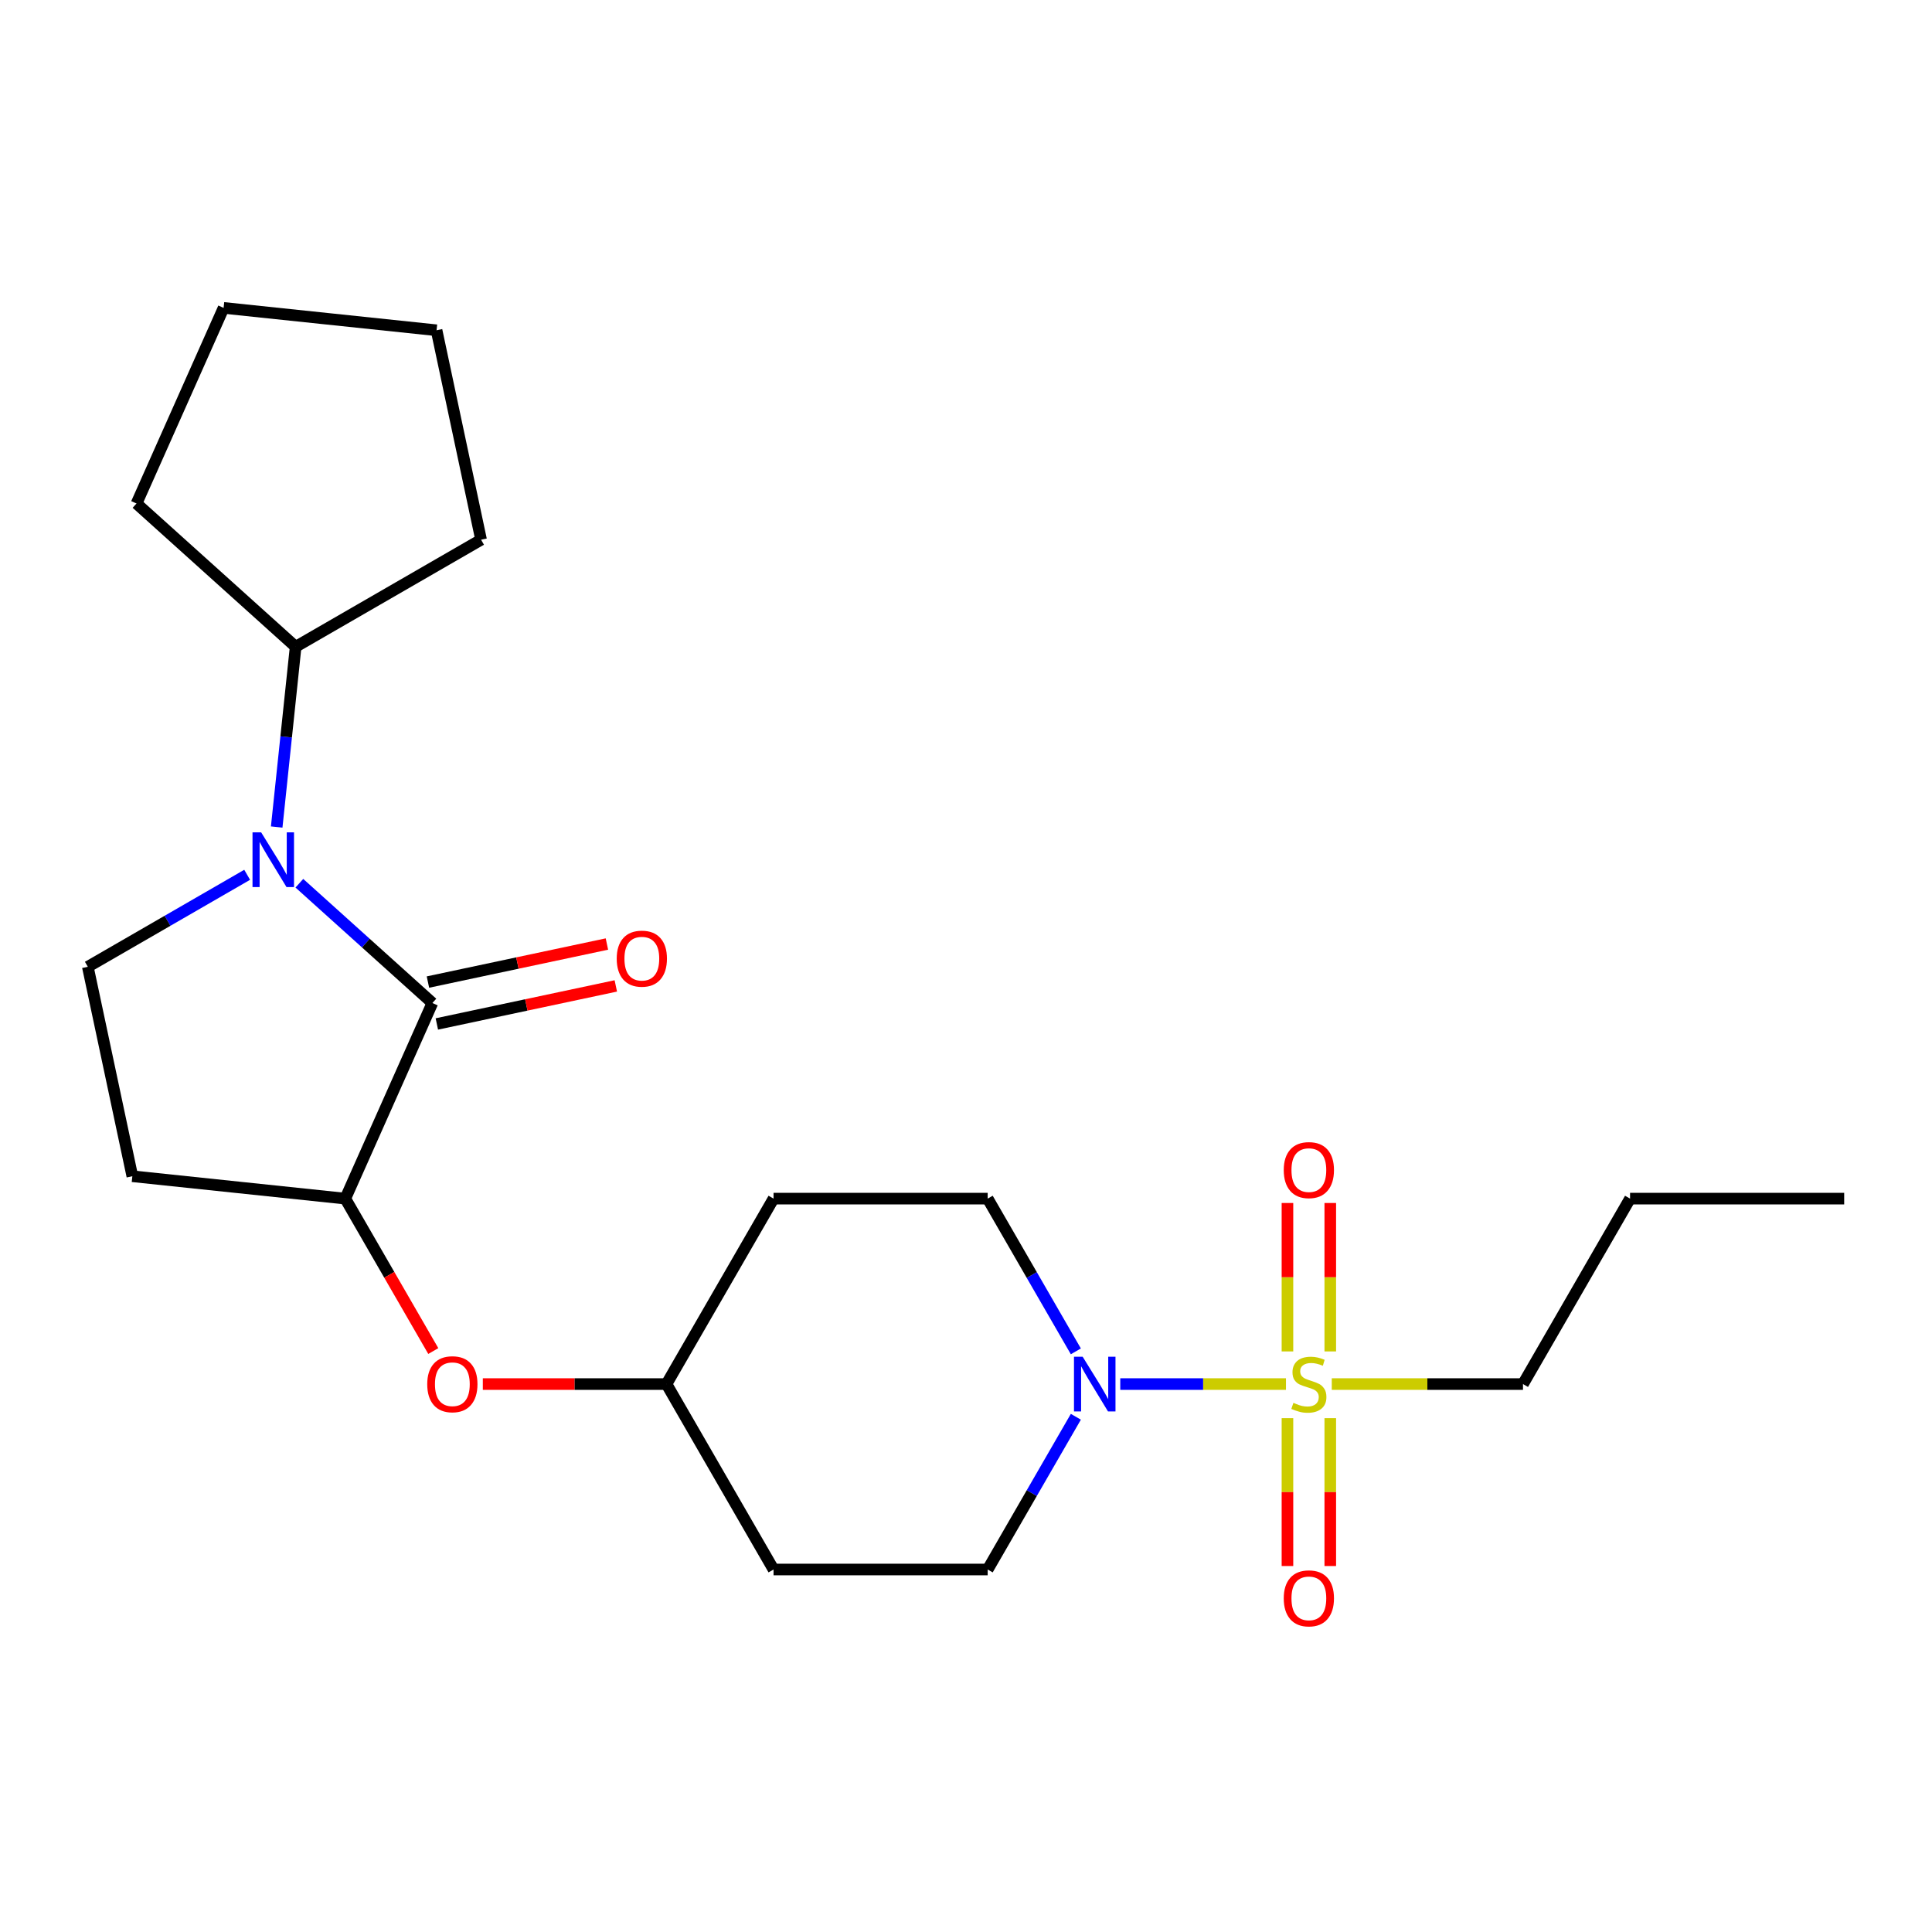 <?xml version='1.0' encoding='iso-8859-1'?>
<svg version='1.1' baseProfile='full'
              xmlns='http://www.w3.org/2000/svg'
                      xmlns:rdkit='http://www.rdkit.org/xml'
                      xmlns:xlink='http://www.w3.org/1999/xlink'
                  xml:space='preserve'
width='1000px' height='1000px' viewBox='0 0 1000 1000'>
<!-- END OF HEADER -->
<rect style='opacity:1.0;fill:#FFFFFF;stroke:none' width='1000' height='1000' x='0' y='0'> </rect>
<path class='bond-2' d='M 665.615,716.39 L 622.732,716.39' style='fill:none;fill-rule:evenodd;stroke:#CCCC00;stroke-width:6px;stroke-linecap:butt;stroke-linejoin:miter;stroke-opacity:1' />
<path class='bond-2' d='M 622.732,716.39 L 579.848,716.39' style='fill:none;fill-rule:evenodd;stroke:#0000FF;stroke-width:6px;stroke-linecap:butt;stroke-linejoin:miter;stroke-opacity:1' />
<path class='bond-6' d='M 688.549,699.499 L 688.549,661.083' style='fill:none;fill-rule:evenodd;stroke:#CCCC00;stroke-width:6px;stroke-linecap:butt;stroke-linejoin:miter;stroke-opacity:1' />
<path class='bond-6' d='M 688.549,661.083 L 688.549,622.667' style='fill:none;fill-rule:evenodd;stroke:#FF0000;stroke-width:6px;stroke-linecap:butt;stroke-linejoin:miter;stroke-opacity:1' />
<path class='bond-6' d='M 666.383,699.499 L 666.383,661.083' style='fill:none;fill-rule:evenodd;stroke:#CCCC00;stroke-width:6px;stroke-linecap:butt;stroke-linejoin:miter;stroke-opacity:1' />
<path class='bond-6' d='M 666.383,661.083 L 666.383,622.667' style='fill:none;fill-rule:evenodd;stroke:#FF0000;stroke-width:6px;stroke-linecap:butt;stroke-linejoin:miter;stroke-opacity:1' />
<path class='bond-7' d='M 666.383,734.041 L 666.383,772.306' style='fill:none;fill-rule:evenodd;stroke:#CCCC00;stroke-width:6px;stroke-linecap:butt;stroke-linejoin:miter;stroke-opacity:1' />
<path class='bond-7' d='M 666.383,772.306 L 666.383,810.572' style='fill:none;fill-rule:evenodd;stroke:#FF0000;stroke-width:6px;stroke-linecap:butt;stroke-linejoin:miter;stroke-opacity:1' />
<path class='bond-7' d='M 688.549,734.041 L 688.549,772.306' style='fill:none;fill-rule:evenodd;stroke:#CCCC00;stroke-width:6px;stroke-linecap:butt;stroke-linejoin:miter;stroke-opacity:1' />
<path class='bond-7' d='M 688.549,772.306 L 688.549,810.572' style='fill:none;fill-rule:evenodd;stroke:#FF0000;stroke-width:6px;stroke-linecap:butt;stroke-linejoin:miter;stroke-opacity:1' />
<path class='bond-16' d='M 689.317,716.39 L 738.807,716.39' style='fill:none;fill-rule:evenodd;stroke:#CCCC00;stroke-width:6px;stroke-linecap:butt;stroke-linejoin:miter;stroke-opacity:1' />
<path class='bond-16' d='M 738.807,716.39 L 788.298,716.39' style='fill:none;fill-rule:evenodd;stroke:#000000;stroke-width:6px;stroke-linecap:butt;stroke-linejoin:miter;stroke-opacity:1' />
<path class='bond-0' d='M 154.949,457.161 L 189.375,488.159' style='fill:none;fill-rule:evenodd;stroke:#0000FF;stroke-width:6px;stroke-linecap:butt;stroke-linejoin:miter;stroke-opacity:1' />
<path class='bond-0' d='M 189.375,488.159 L 223.802,519.157' style='fill:none;fill-rule:evenodd;stroke:#000000;stroke-width:6px;stroke-linecap:butt;stroke-linejoin:miter;stroke-opacity:1' />
<path class='bond-12' d='M 143.217,428.065 L 148.12,381.418' style='fill:none;fill-rule:evenodd;stroke:#0000FF;stroke-width:6px;stroke-linecap:butt;stroke-linejoin:miter;stroke-opacity:1' />
<path class='bond-12' d='M 148.12,381.418 L 153.023,334.771' style='fill:none;fill-rule:evenodd;stroke:#000000;stroke-width:6px;stroke-linecap:butt;stroke-linejoin:miter;stroke-opacity:1' />
<path class='bond-24' d='M 127.927,452.796 L 86.691,476.604' style='fill:none;fill-rule:evenodd;stroke:#0000FF;stroke-width:6px;stroke-linecap:butt;stroke-linejoin:miter;stroke-opacity:1' />
<path class='bond-24' d='M 86.691,476.604 L 45.455,500.412' style='fill:none;fill-rule:evenodd;stroke:#000000;stroke-width:6px;stroke-linecap:butt;stroke-linejoin:miter;stroke-opacity:1' />
<path class='bond-1' d='M 223.802,519.157 L 178.722,620.407' style='fill:none;fill-rule:evenodd;stroke:#000000;stroke-width:6px;stroke-linecap:butt;stroke-linejoin:miter;stroke-opacity:1' />
<path class='bond-9' d='M 226.106,529.998 L 272.426,520.152' style='fill:none;fill-rule:evenodd;stroke:#000000;stroke-width:6px;stroke-linecap:butt;stroke-linejoin:miter;stroke-opacity:1' />
<path class='bond-9' d='M 272.426,520.152 L 318.745,510.307' style='fill:none;fill-rule:evenodd;stroke:#FF0000;stroke-width:6px;stroke-linecap:butt;stroke-linejoin:miter;stroke-opacity:1' />
<path class='bond-9' d='M 221.498,508.316 L 267.817,498.47' style='fill:none;fill-rule:evenodd;stroke:#000000;stroke-width:6px;stroke-linecap:butt;stroke-linejoin:miter;stroke-opacity:1' />
<path class='bond-9' d='M 267.817,498.47 L 314.137,488.625' style='fill:none;fill-rule:evenodd;stroke:#FF0000;stroke-width:6px;stroke-linecap:butt;stroke-linejoin:miter;stroke-opacity:1' />
<path class='bond-10' d='M 556.859,733.321 L 534.039,772.847' style='fill:none;fill-rule:evenodd;stroke:#0000FF;stroke-width:6px;stroke-linecap:butt;stroke-linejoin:miter;stroke-opacity:1' />
<path class='bond-10' d='M 534.039,772.847 L 511.218,812.373' style='fill:none;fill-rule:evenodd;stroke:#000000;stroke-width:6px;stroke-linecap:butt;stroke-linejoin:miter;stroke-opacity:1' />
<path class='bond-11' d='M 556.859,699.459 L 534.039,659.933' style='fill:none;fill-rule:evenodd;stroke:#0000FF;stroke-width:6px;stroke-linecap:butt;stroke-linejoin:miter;stroke-opacity:1' />
<path class='bond-11' d='M 534.039,659.933 L 511.218,620.407' style='fill:none;fill-rule:evenodd;stroke:#000000;stroke-width:6px;stroke-linecap:butt;stroke-linejoin:miter;stroke-opacity:1' />
<path class='bond-3' d='M 178.722,620.407 L 201.497,659.853' style='fill:none;fill-rule:evenodd;stroke:#000000;stroke-width:6px;stroke-linecap:butt;stroke-linejoin:miter;stroke-opacity:1' />
<path class='bond-3' d='M 201.497,659.853 L 224.271,699.299' style='fill:none;fill-rule:evenodd;stroke:#FF0000;stroke-width:6px;stroke-linecap:butt;stroke-linejoin:miter;stroke-opacity:1' />
<path class='bond-5' d='M 178.722,620.407 L 68.498,608.822' style='fill:none;fill-rule:evenodd;stroke:#000000;stroke-width:6px;stroke-linecap:butt;stroke-linejoin:miter;stroke-opacity:1' />
<path class='bond-4' d='M 45.455,500.412 L 68.498,608.822' style='fill:none;fill-rule:evenodd;stroke:#000000;stroke-width:6px;stroke-linecap:butt;stroke-linejoin:miter;stroke-opacity:1' />
<path class='bond-8' d='M 249.909,716.39 L 297.44,716.39' style='fill:none;fill-rule:evenodd;stroke:#FF0000;stroke-width:6px;stroke-linecap:butt;stroke-linejoin:miter;stroke-opacity:1' />
<path class='bond-8' d='M 297.44,716.39 L 344.97,716.39' style='fill:none;fill-rule:evenodd;stroke:#000000;stroke-width:6px;stroke-linecap:butt;stroke-linejoin:miter;stroke-opacity:1' />
<path class='bond-14' d='M 511.218,812.373 L 400.386,812.373' style='fill:none;fill-rule:evenodd;stroke:#000000;stroke-width:6px;stroke-linecap:butt;stroke-linejoin:miter;stroke-opacity:1' />
<path class='bond-13' d='M 511.218,620.407 L 400.386,620.407' style='fill:none;fill-rule:evenodd;stroke:#000000;stroke-width:6px;stroke-linecap:butt;stroke-linejoin:miter;stroke-opacity:1' />
<path class='bond-17' d='M 153.023,334.771 L 70.659,260.61' style='fill:none;fill-rule:evenodd;stroke:#000000;stroke-width:6px;stroke-linecap:butt;stroke-linejoin:miter;stroke-opacity:1' />
<path class='bond-18' d='M 153.023,334.771 L 249.006,279.355' style='fill:none;fill-rule:evenodd;stroke:#000000;stroke-width:6px;stroke-linecap:butt;stroke-linejoin:miter;stroke-opacity:1' />
<path class='bond-15' d='M 400.386,620.407 L 344.97,716.39' style='fill:none;fill-rule:evenodd;stroke:#000000;stroke-width:6px;stroke-linecap:butt;stroke-linejoin:miter;stroke-opacity:1' />
<path class='bond-23' d='M 400.386,812.373 L 344.97,716.39' style='fill:none;fill-rule:evenodd;stroke:#000000;stroke-width:6px;stroke-linecap:butt;stroke-linejoin:miter;stroke-opacity:1' />
<path class='bond-19' d='M 788.298,716.39 L 843.714,620.407' style='fill:none;fill-rule:evenodd;stroke:#000000;stroke-width:6px;stroke-linecap:butt;stroke-linejoin:miter;stroke-opacity:1' />
<path class='bond-22' d='M 70.659,260.61 L 115.738,159.36' style='fill:none;fill-rule:evenodd;stroke:#000000;stroke-width:6px;stroke-linecap:butt;stroke-linejoin:miter;stroke-opacity:1' />
<path class='bond-21' d='M 249.006,279.355 L 225.963,170.945' style='fill:none;fill-rule:evenodd;stroke:#000000;stroke-width:6px;stroke-linecap:butt;stroke-linejoin:miter;stroke-opacity:1' />
<path class='bond-20' d='M 843.714,620.407 L 954.545,620.407' style='fill:none;fill-rule:evenodd;stroke:#000000;stroke-width:6px;stroke-linecap:butt;stroke-linejoin:miter;stroke-opacity:1' />
<path class='bond-25' d='M 225.963,170.945 L 115.738,159.36' style='fill:none;fill-rule:evenodd;stroke:#000000;stroke-width:6px;stroke-linecap:butt;stroke-linejoin:miter;stroke-opacity:1' />
<path  class='atom-0' d='M 669.466 726.11
Q 669.786 726.23, 671.106 726.79
Q 672.426 727.35, 673.866 727.71
Q 675.346 728.03, 676.786 728.03
Q 679.466 728.03, 681.026 726.75
Q 682.586 725.43, 682.586 723.15
Q 682.586 721.59, 681.786 720.63
Q 681.026 719.67, 679.826 719.15
Q 678.626 718.63, 676.626 718.03
Q 674.106 717.27, 672.586 716.55
Q 671.106 715.83, 670.026 714.31
Q 668.986 712.79, 668.986 710.23
Q 668.986 706.67, 671.386 704.47
Q 673.826 702.27, 678.626 702.27
Q 681.906 702.27, 685.626 703.83
L 684.706 706.91
Q 681.306 705.51, 678.746 705.51
Q 675.986 705.51, 674.466 706.67
Q 672.946 707.79, 672.986 709.75
Q 672.986 711.27, 673.746 712.19
Q 674.546 713.11, 675.666 713.63
Q 676.826 714.15, 678.746 714.75
Q 681.306 715.55, 682.826 716.35
Q 684.346 717.15, 685.426 718.79
Q 686.546 720.39, 686.546 723.15
Q 686.546 727.07, 683.906 729.19
Q 681.306 731.27, 676.946 731.27
Q 674.426 731.27, 672.506 730.71
Q 670.626 730.19, 668.386 729.27
L 669.466 726.11
' fill='#CCCC00'/>
<path  class='atom-1' d='M 135.178 430.836
L 144.458 445.836
Q 145.378 447.316, 146.858 449.996
Q 148.338 452.676, 148.418 452.836
L 148.418 430.836
L 152.178 430.836
L 152.178 459.156
L 148.298 459.156
L 138.338 442.756
Q 137.178 440.836, 135.938 438.636
Q 134.738 436.436, 134.378 435.756
L 134.378 459.156
L 130.698 459.156
L 130.698 430.836
L 135.178 430.836
' fill='#0000FF'/>
<path  class='atom-3' d='M 560.374 702.23
L 569.654 717.23
Q 570.574 718.71, 572.054 721.39
Q 573.534 724.07, 573.614 724.23
L 573.614 702.23
L 577.374 702.23
L 577.374 730.55
L 573.494 730.55
L 563.534 714.15
Q 562.374 712.23, 561.134 710.03
Q 559.934 707.83, 559.574 707.15
L 559.574 730.55
L 555.894 730.55
L 555.894 702.23
L 560.374 702.23
' fill='#0000FF'/>
<path  class='atom-7' d='M 664.466 605.638
Q 664.466 598.838, 667.826 595.038
Q 671.186 591.238, 677.466 591.238
Q 683.746 591.238, 687.106 595.038
Q 690.466 598.838, 690.466 605.638
Q 690.466 612.518, 687.066 616.438
Q 683.666 620.318, 677.466 620.318
Q 671.226 620.318, 667.826 616.438
Q 664.466 612.558, 664.466 605.638
M 677.466 617.118
Q 681.786 617.118, 684.106 614.238
Q 686.466 611.318, 686.466 605.638
Q 686.466 600.078, 684.106 597.278
Q 681.786 594.438, 677.466 594.438
Q 673.146 594.438, 670.786 597.238
Q 668.466 600.038, 668.466 605.638
Q 668.466 611.358, 670.786 614.238
Q 673.146 617.118, 677.466 617.118
' fill='#FF0000'/>
<path  class='atom-8' d='M 664.466 827.302
Q 664.466 820.502, 667.826 816.702
Q 671.186 812.902, 677.466 812.902
Q 683.746 812.902, 687.106 816.702
Q 690.466 820.502, 690.466 827.302
Q 690.466 834.182, 687.066 838.102
Q 683.666 841.982, 677.466 841.982
Q 671.226 841.982, 667.826 838.102
Q 664.466 834.222, 664.466 827.302
M 677.466 838.782
Q 681.786 838.782, 684.106 835.902
Q 686.466 832.982, 686.466 827.302
Q 686.466 821.742, 684.106 818.942
Q 681.786 816.102, 677.466 816.102
Q 673.146 816.102, 670.786 818.902
Q 668.466 821.702, 668.466 827.302
Q 668.466 833.022, 670.786 835.902
Q 673.146 838.782, 677.466 838.782
' fill='#FF0000'/>
<path  class='atom-9' d='M 221.138 716.47
Q 221.138 709.67, 224.498 705.87
Q 227.858 702.07, 234.138 702.07
Q 240.418 702.07, 243.778 705.87
Q 247.138 709.67, 247.138 716.47
Q 247.138 723.35, 243.738 727.27
Q 240.338 731.15, 234.138 731.15
Q 227.898 731.15, 224.498 727.27
Q 221.138 723.39, 221.138 716.47
M 234.138 727.95
Q 238.458 727.95, 240.778 725.07
Q 243.138 722.15, 243.138 716.47
Q 243.138 710.91, 240.778 708.11
Q 238.458 705.27, 234.138 705.27
Q 229.818 705.27, 227.458 708.07
Q 225.138 710.87, 225.138 716.47
Q 225.138 722.19, 227.458 725.07
Q 229.818 727.95, 234.138 727.95
' fill='#FF0000'/>
<path  class='atom-10' d='M 319.212 496.193
Q 319.212 489.393, 322.572 485.593
Q 325.932 481.793, 332.212 481.793
Q 338.492 481.793, 341.852 485.593
Q 345.212 489.393, 345.212 496.193
Q 345.212 503.073, 341.812 506.993
Q 338.412 510.873, 332.212 510.873
Q 325.972 510.873, 322.572 506.993
Q 319.212 503.113, 319.212 496.193
M 332.212 507.673
Q 336.532 507.673, 338.852 504.793
Q 341.212 501.873, 341.212 496.193
Q 341.212 490.633, 338.852 487.833
Q 336.532 484.993, 332.212 484.993
Q 327.892 484.993, 325.532 487.793
Q 323.212 490.593, 323.212 496.193
Q 323.212 501.913, 325.532 504.793
Q 327.892 507.673, 332.212 507.673
' fill='#FF0000'/>
</svg>
